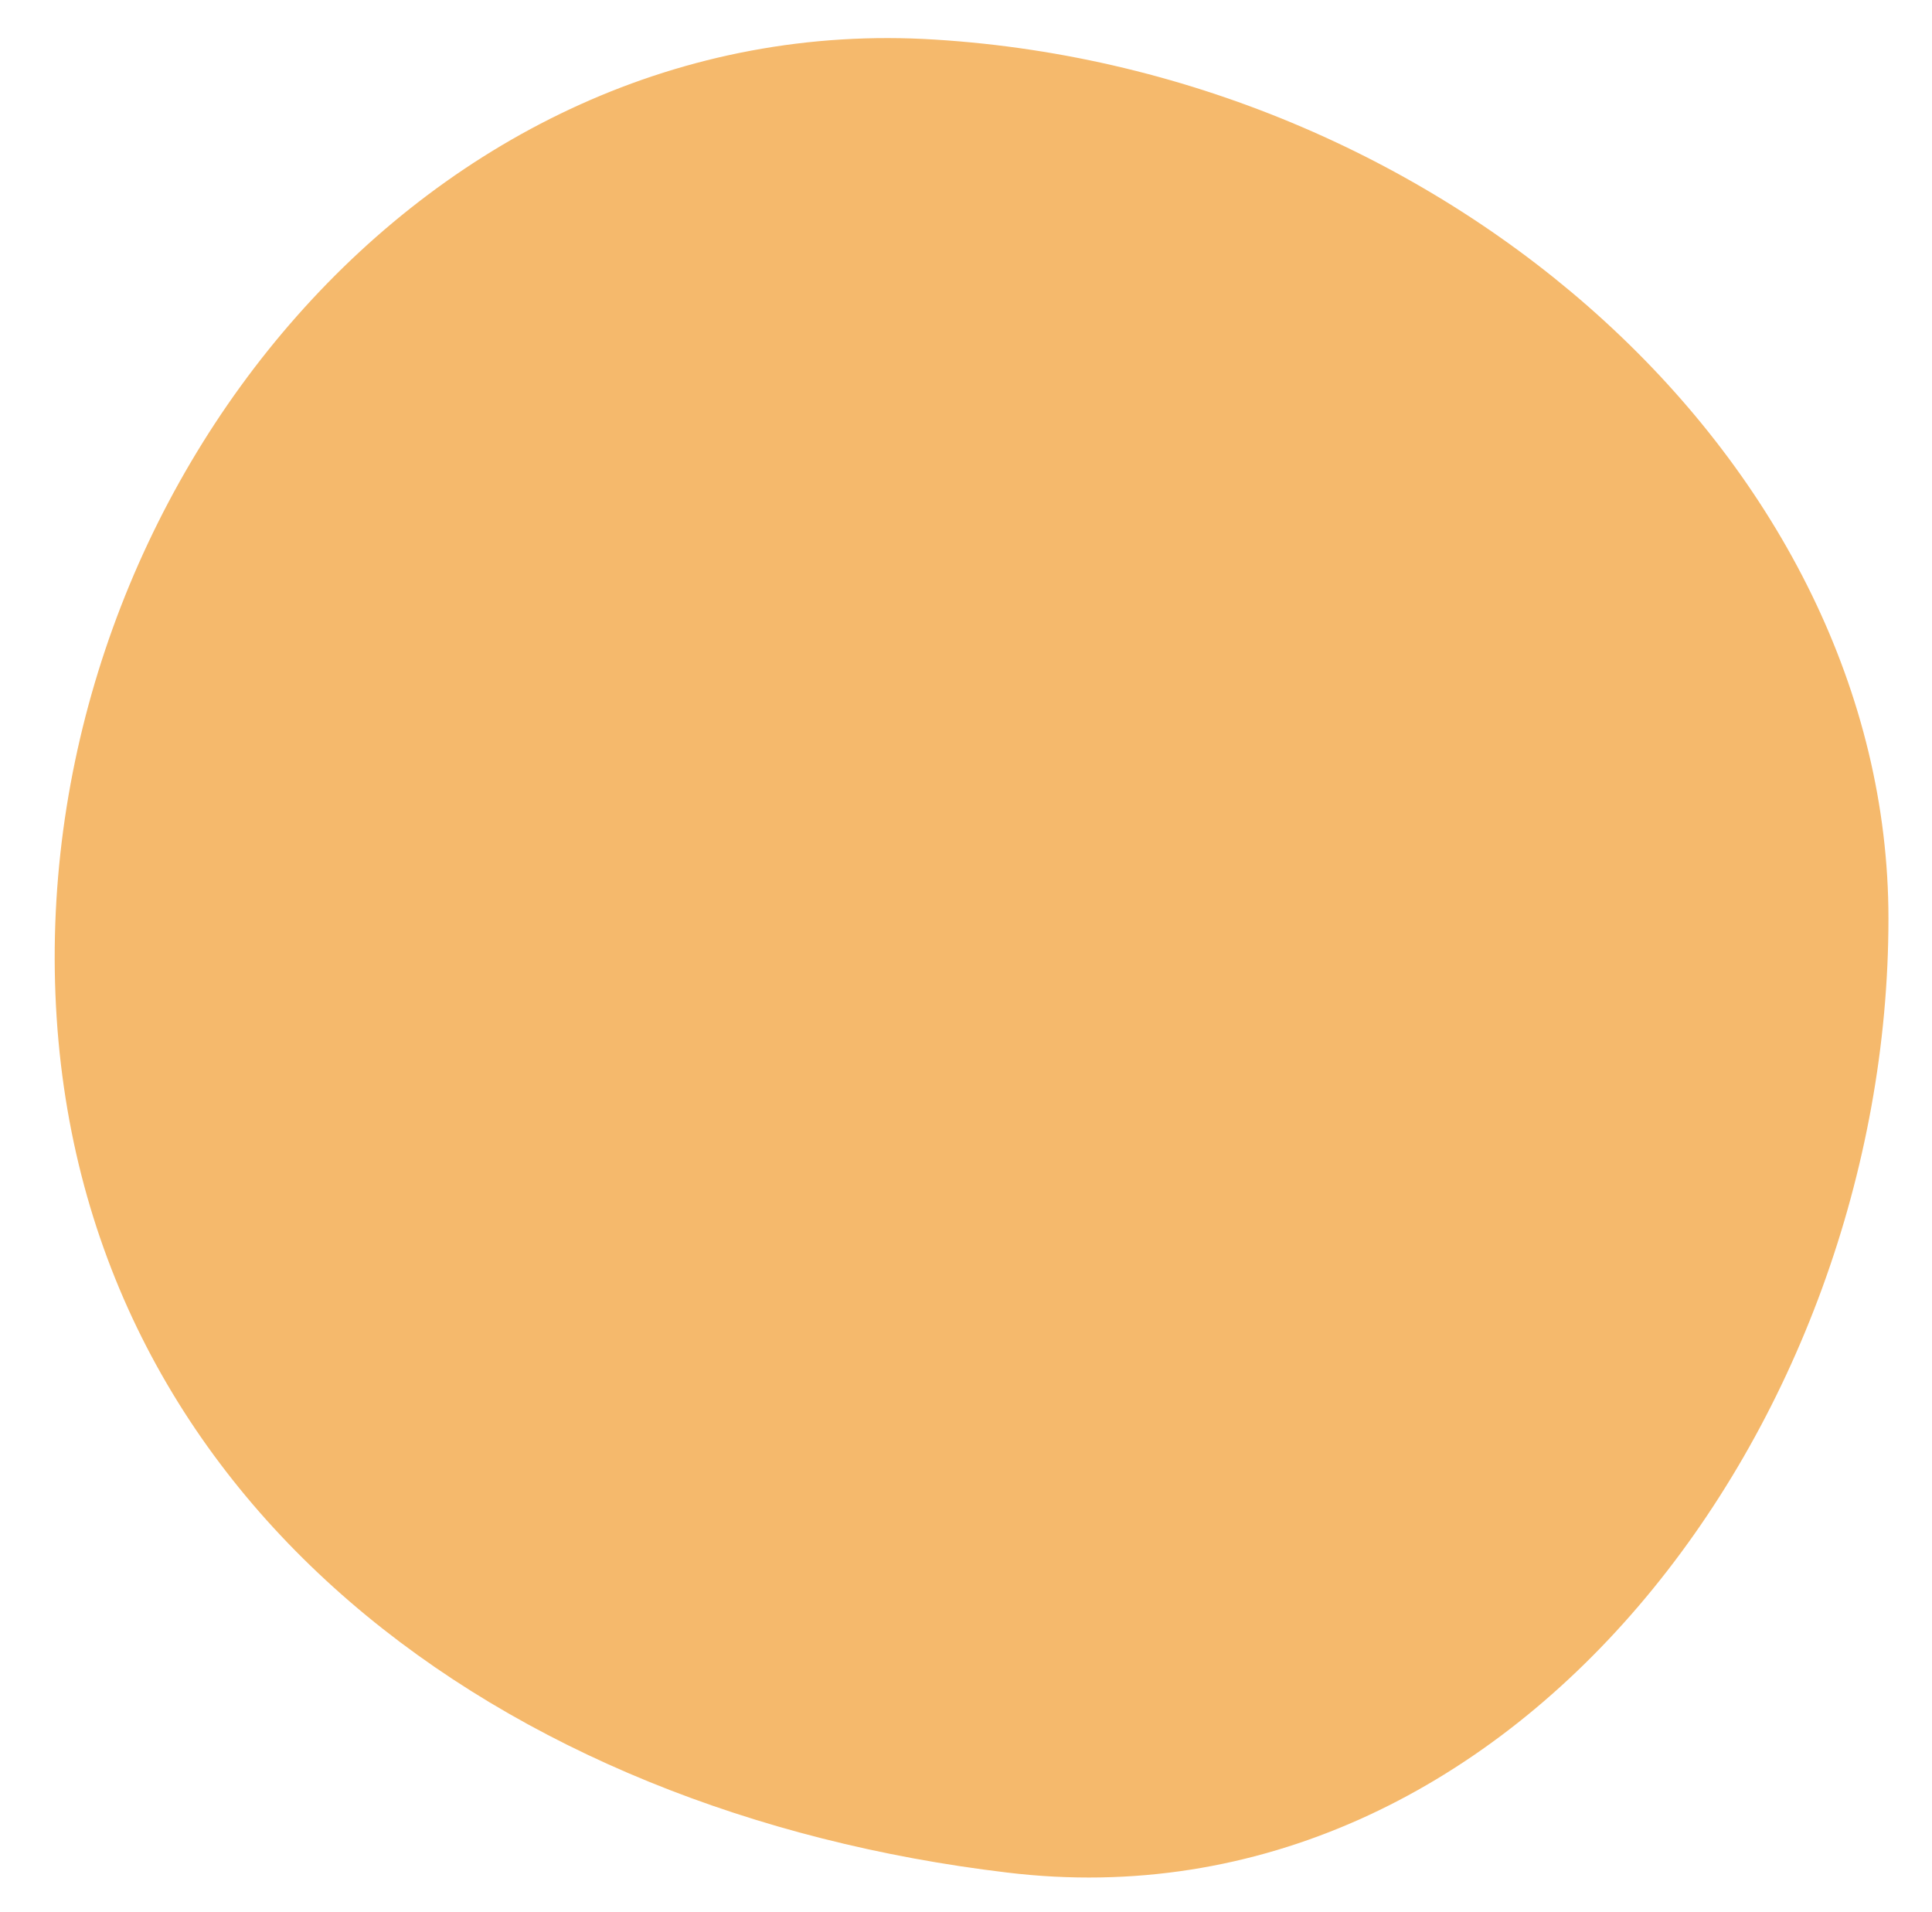 <?xml version="1.0" encoding="UTF-8"?>
<svg id="Ebene_1" xmlns="http://www.w3.org/2000/svg" version="1.1" viewBox="0 0 48.8 48.3">
  <!-- Generator: Adobe Illustrator 29.0.1, SVG Export Plug-In . SVG Version: 2.1.0 Build 192)  -->
  <defs>
    <style>
      .st0 {
        fill: #f5b96c;
      }
      .st0, .st1 {
        stroke: #f5b96c;
        stroke-miterlimit: 10;
      }
    </style>
  </defs>
  <g>
    <path id="_x32_orange" class="st0" d="M47.2,23.2c0,12.5-9.3,25.1-21.7,23.6-12.6-1.5-23.1-9.2-23.6-21.7S11.1.7,23.6,1.5c12.8.8,23.6,10.6,23.6,21.7Z"/>
  </g>
</svg>
